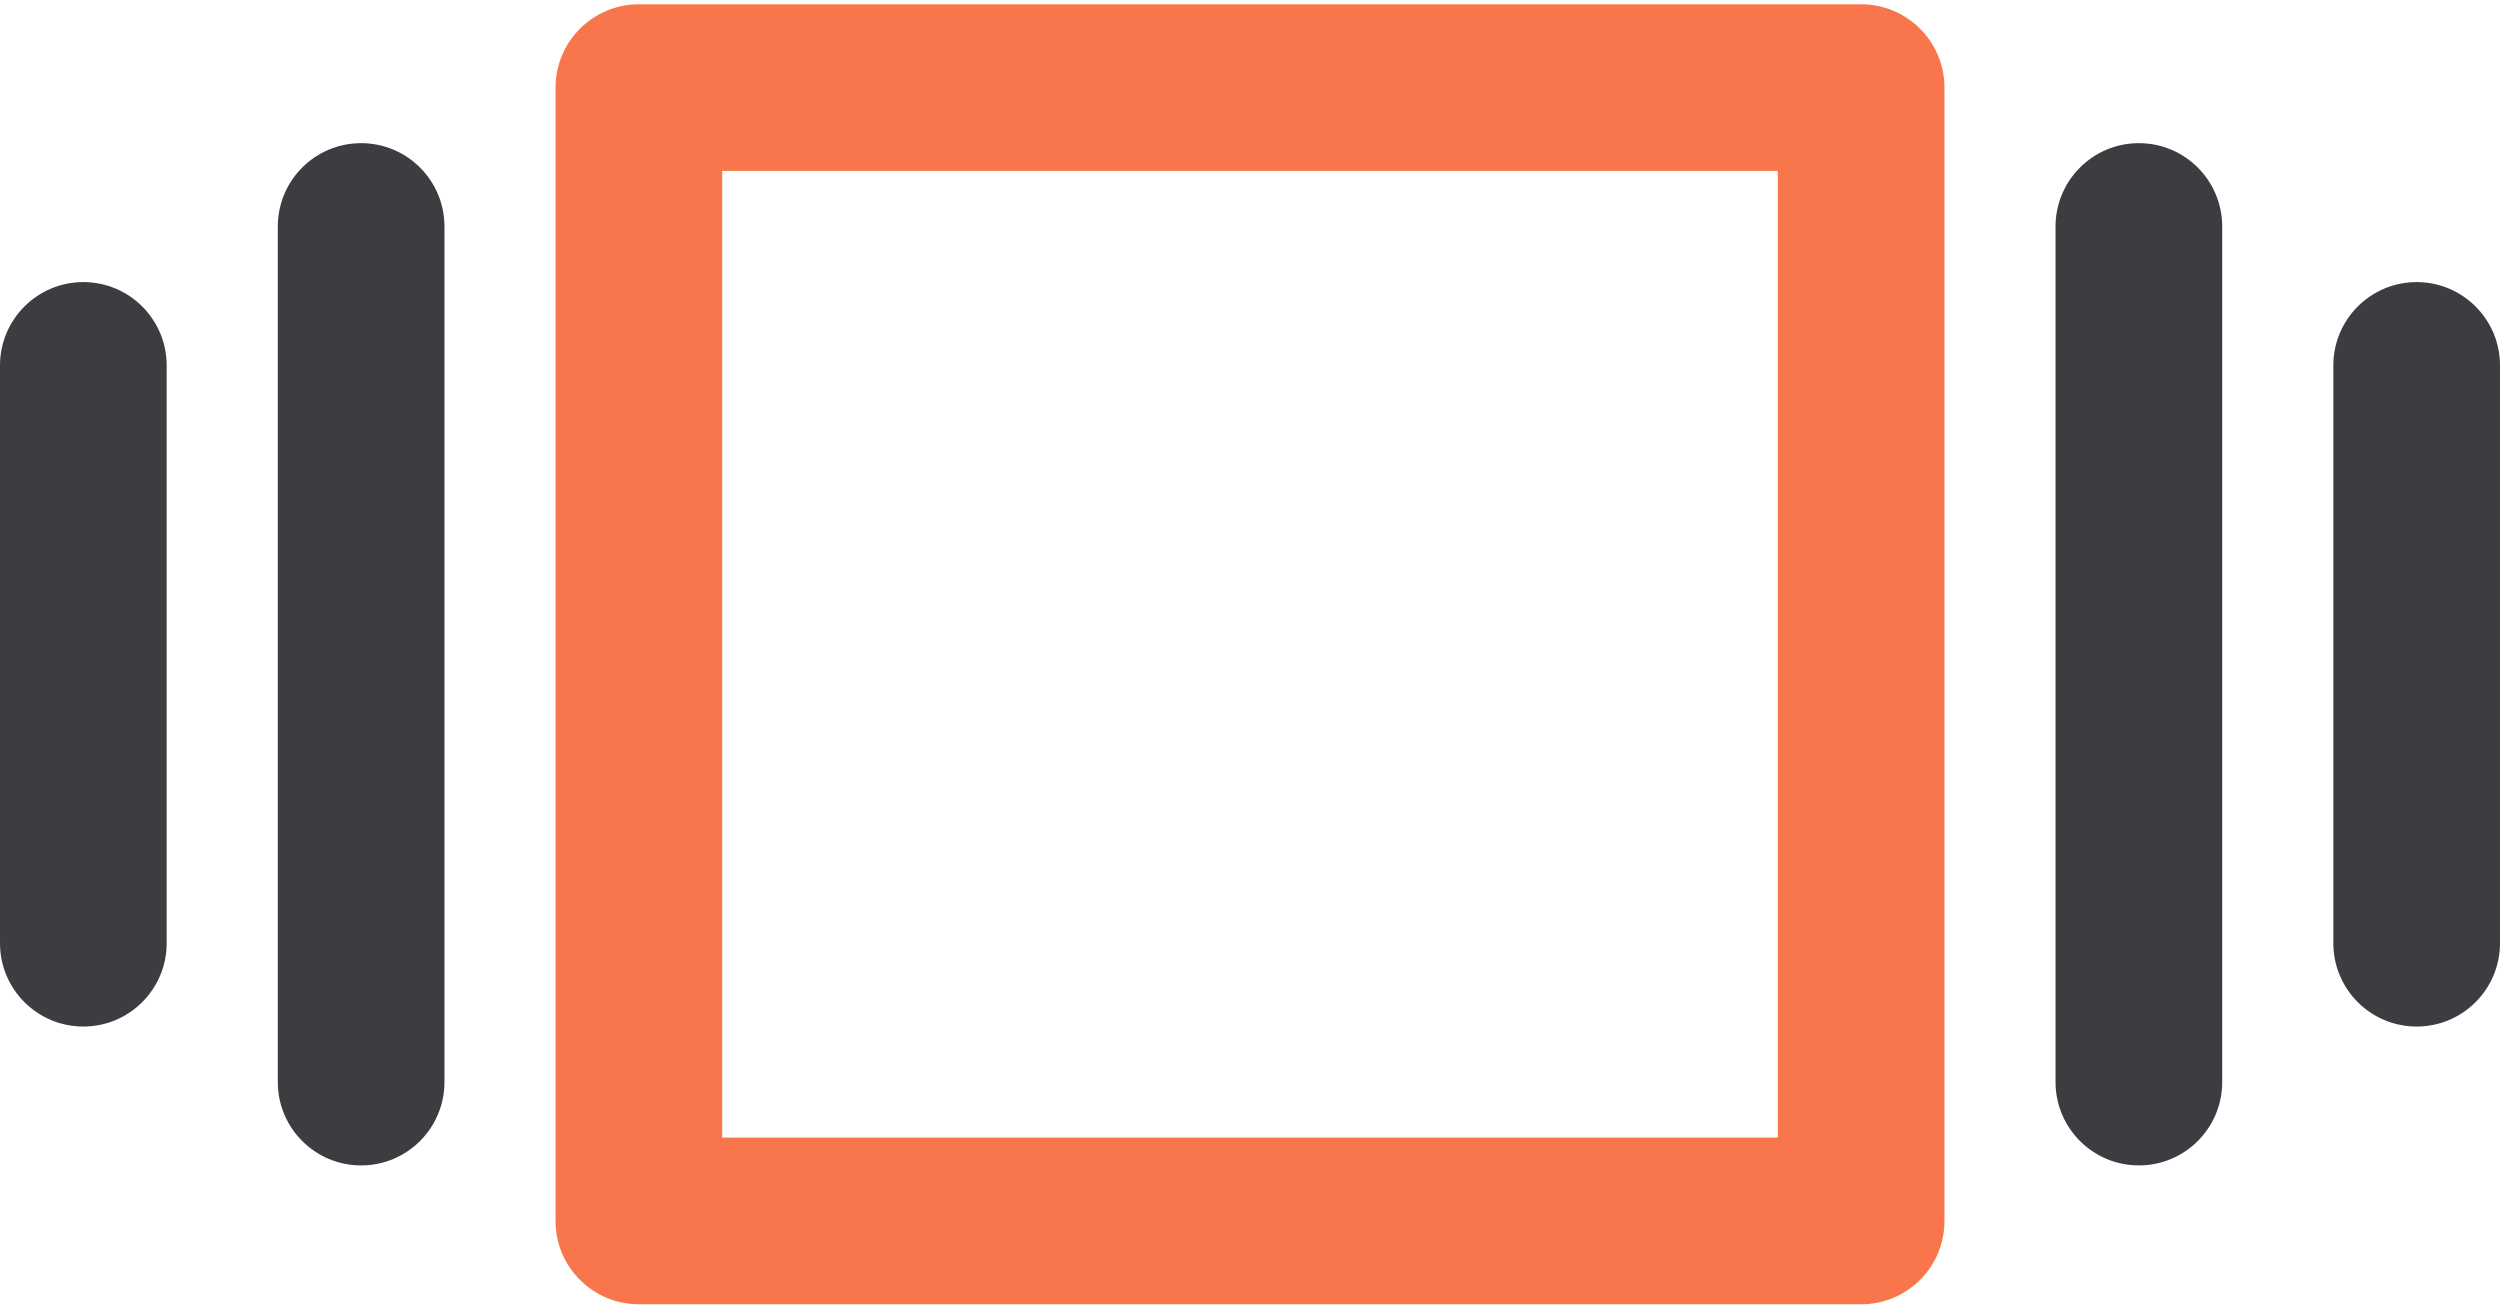 <?xml version="1.0" encoding="UTF-8"?>
<svg width="42px" height="22px" viewBox="0 0 42 22" version="1.1" xmlns="http://www.w3.org/2000/svg" xmlns:xlink="http://www.w3.org/1999/xlink">
    <!-- Generator: sketchtool 52.6 (67491) - http://www.bohemiancoding.com/sketch -->
    <title>0A186931-DA41-46C4-BC5E-78FFD662F3AA</title>
    <desc>Created with sketchtool.</desc>
    <g id="Baikal-Startup-Free-Samples" stroke="none" stroke-width="1" fill="none" fill-rule="evenodd">
        <g id="Home-PageCopy-Copy-3" transform="translate(-954, -3564)">
            <g id="slideshow-(1)" transform="translate(954, 3564)">
                <path d="M31.267,0.072 L10.733,0.072 C9.96,0.072 9.333,0.699 9.333,1.472 L9.333,20.512 C9.333,21.285 9.96,21.912 10.733,21.912 L31.267,21.912 C32.04,21.912 32.667,21.286 32.667,20.512 L32.667,1.472 C32.667,0.699 32.04,0.072 31.267,0.072 Z M29.867,19.112 L12.133,19.112 L12.133,2.872 L29.867,2.872 L29.867,19.112 Z" id="Shape" fill="#F9764C" fill-rule="nonzero"></path>
                <path d="M6.067,2.405 C5.293,2.405 4.667,3.032 4.667,3.806 L4.667,18.179 C4.667,18.952 5.293,19.579 6.067,19.579 C6.84,19.579 7.467,18.952 7.467,18.179 L7.467,3.806 C7.467,3.032 6.84,2.405 6.067,2.405 Z" id="Path" fill="#3B3D40"></path>
                <path d="M1.4,4.739 C0.627,4.739 0,5.366 0,6.139 L0,15.846 C0,16.619 0.627,17.246 1.4,17.246 C2.173,17.246 2.8,16.619 2.8,15.846 L2.8,6.139 C2.8,5.366 2.173,4.739 1.4,4.739 Z" id="Path" fill="#3B3D40"></path>
                <path d="M35.933,2.405 C35.16,2.405 34.533,3.032 34.533,3.806 L34.533,18.179 C34.533,18.952 35.16,19.579 35.933,19.579 C36.707,19.579 37.333,18.952 37.333,18.179 L37.333,3.806 C37.333,3.032 36.707,2.405 35.933,2.405 Z" id="Path" fill="#3B3D40"></path>
                <path d="M40.6,4.739 C39.827,4.739 39.2,5.366 39.2,6.139 L39.2,15.846 C39.2,16.619 39.827,17.246 40.6,17.246 C41.373,17.246 42,16.619 42,15.845 L42,6.139 C42,5.366 41.373,4.739 40.6,4.739 Z" id="Path" fill="#3B3D40"></path>
            </g>
        </g>
    </g>
</svg>